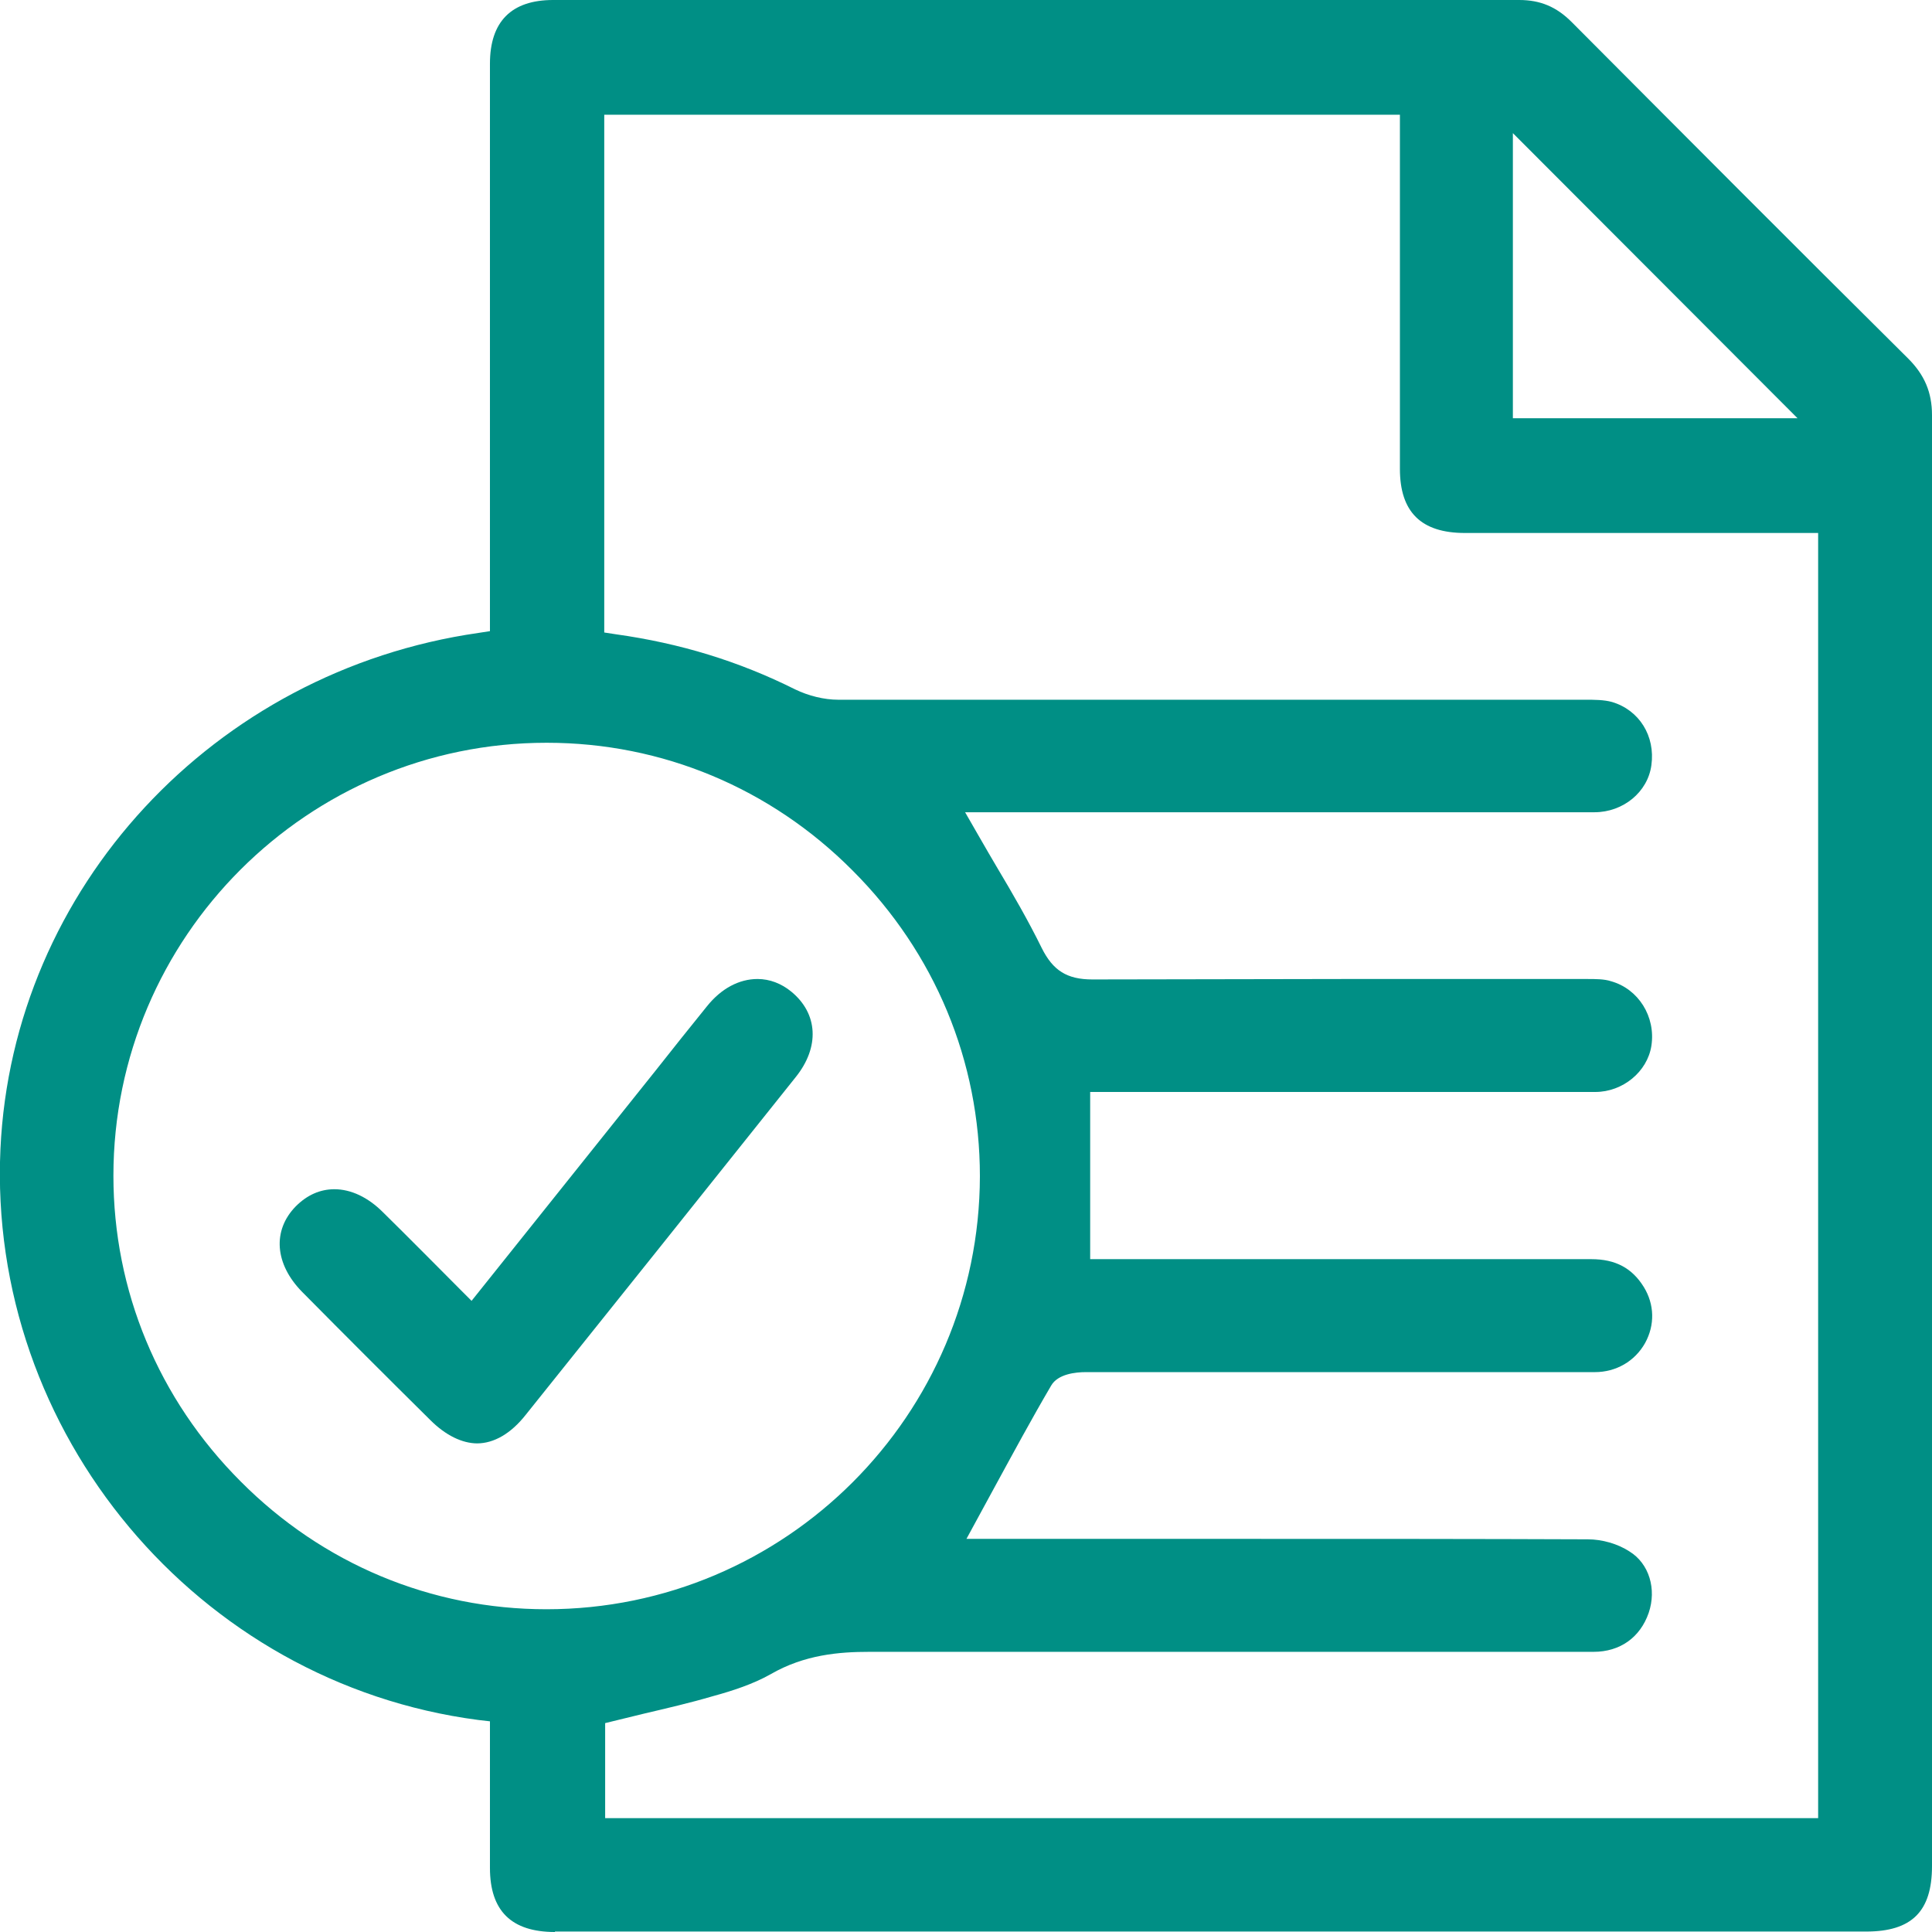 <?xml version="1.0" encoding="UTF-8"?>
<svg xmlns="http://www.w3.org/2000/svg" id="Layer_2" data-name="Layer 2" viewBox="0 0 43.1 43.1">
  <defs>
    <style>
      .cls-1 {
        fill: #008f85;
        stroke-width: 0px;
      }
    </style>
  </defs>
  <g id="_图层_1" data-name="图层 1">
    <g>
      <path class="cls-1" d="M12.38,43.1c-.97,0-1.45-.47-1.45-1.43v-3.27l-.26-.03C4.4,37.55-.28,31.96.01,25.63c.27-5.82,4.76-10.66,10.66-11.51l.26-.04V1.42C10.93.48,11.41,0,12.34,0h8.62c4.31,0,8.62,0,12.93,0,.47,0,.83.15,1.17.49,2.5,2.51,5,5.02,7.51,7.51.36.36.53.75.53,1.26,0,8.89,0,17.77,0,26.66v5.71c0,1.01-.45,1.46-1.47,1.46H12.38ZM19.39,36.85c-.66,0-1.44.06-2.2.5-.39.22-.85.37-1.29.49-.51.15-1.03.27-1.54.39l-.86.21v2.12h27.06V11.89h-7.88c-.98,0-1.45-.47-1.45-1.43V2.56H13.48v11.55l.26.04c1.43.2,2.74.6,4,1.23.29.14.64.23.96.23,3.89,0,7.78,0,11.67,0h5c.19,0,.41,0,.59.05.61.18.97.76.88,1.41-.08.6-.63,1.05-1.27,1.05h-14.04s.55.96.7,1.21c.37.62.71,1.21,1.01,1.82.25.5.56.7,1.13.7,1.89,0,3.76-.01,5.64-.01h5.39c.2,0,.39,0,.54.05.61.17,1,.79.9,1.44-.09.58-.64,1.03-1.25,1.03h-11.27v3.73h5.99c1.73,0,3.46,0,5.19,0,.54,0,.91.2,1.17.62.24.39.25.85.03,1.25-.23.41-.65.65-1.12.65-1.83,0-9.4,0-11.36,0-.22,0-.62.04-.77.3-.44.75-.85,1.51-1.27,2.28l-.62,1.14h6.41c2.48,0,4.97,0,7.45.01.32,0,.67.1.93.27.44.27.61.84.43,1.37-.19.55-.64.87-1.23.87h-7.87c-2.75,0-5.51,0-8.26,0h-.04ZM12.19,16.57c-5.32,0-9.66,4.33-9.66,9.66,0,2.56,1,4.98,2.84,6.82,1.83,1.84,4.25,2.85,6.82,2.85,5.33,0,9.66-4.33,9.67-9.66,0-2.56-1-4.98-2.84-6.82-1.83-1.84-4.25-2.85-6.82-2.85h0ZM33.75,9.33h6.35l-6.35-6.36v6.36Z"></path>
      <path class="cls-1" d="M10.65,32.2c-.34,0-.71-.18-1.05-.52-.96-.95-1.91-1.9-2.86-2.86-.61-.62-.67-1.37-.14-1.91.25-.25.54-.38.86-.38.37,0,.75.18,1.08.51.39.38,1.74,1.74,1.74,1.74l.24.24,4.1-5.13c.38-.48.76-.96,1.15-1.44.32-.4.72-.61,1.13-.61.27,0,.53.1.75.28.6.49.64,1.24.1,1.91-2,2.51-4.01,5.02-6.02,7.53-.33.42-.71.64-1.09.64Z"></path>
    </g>
  </g>
</svg>
